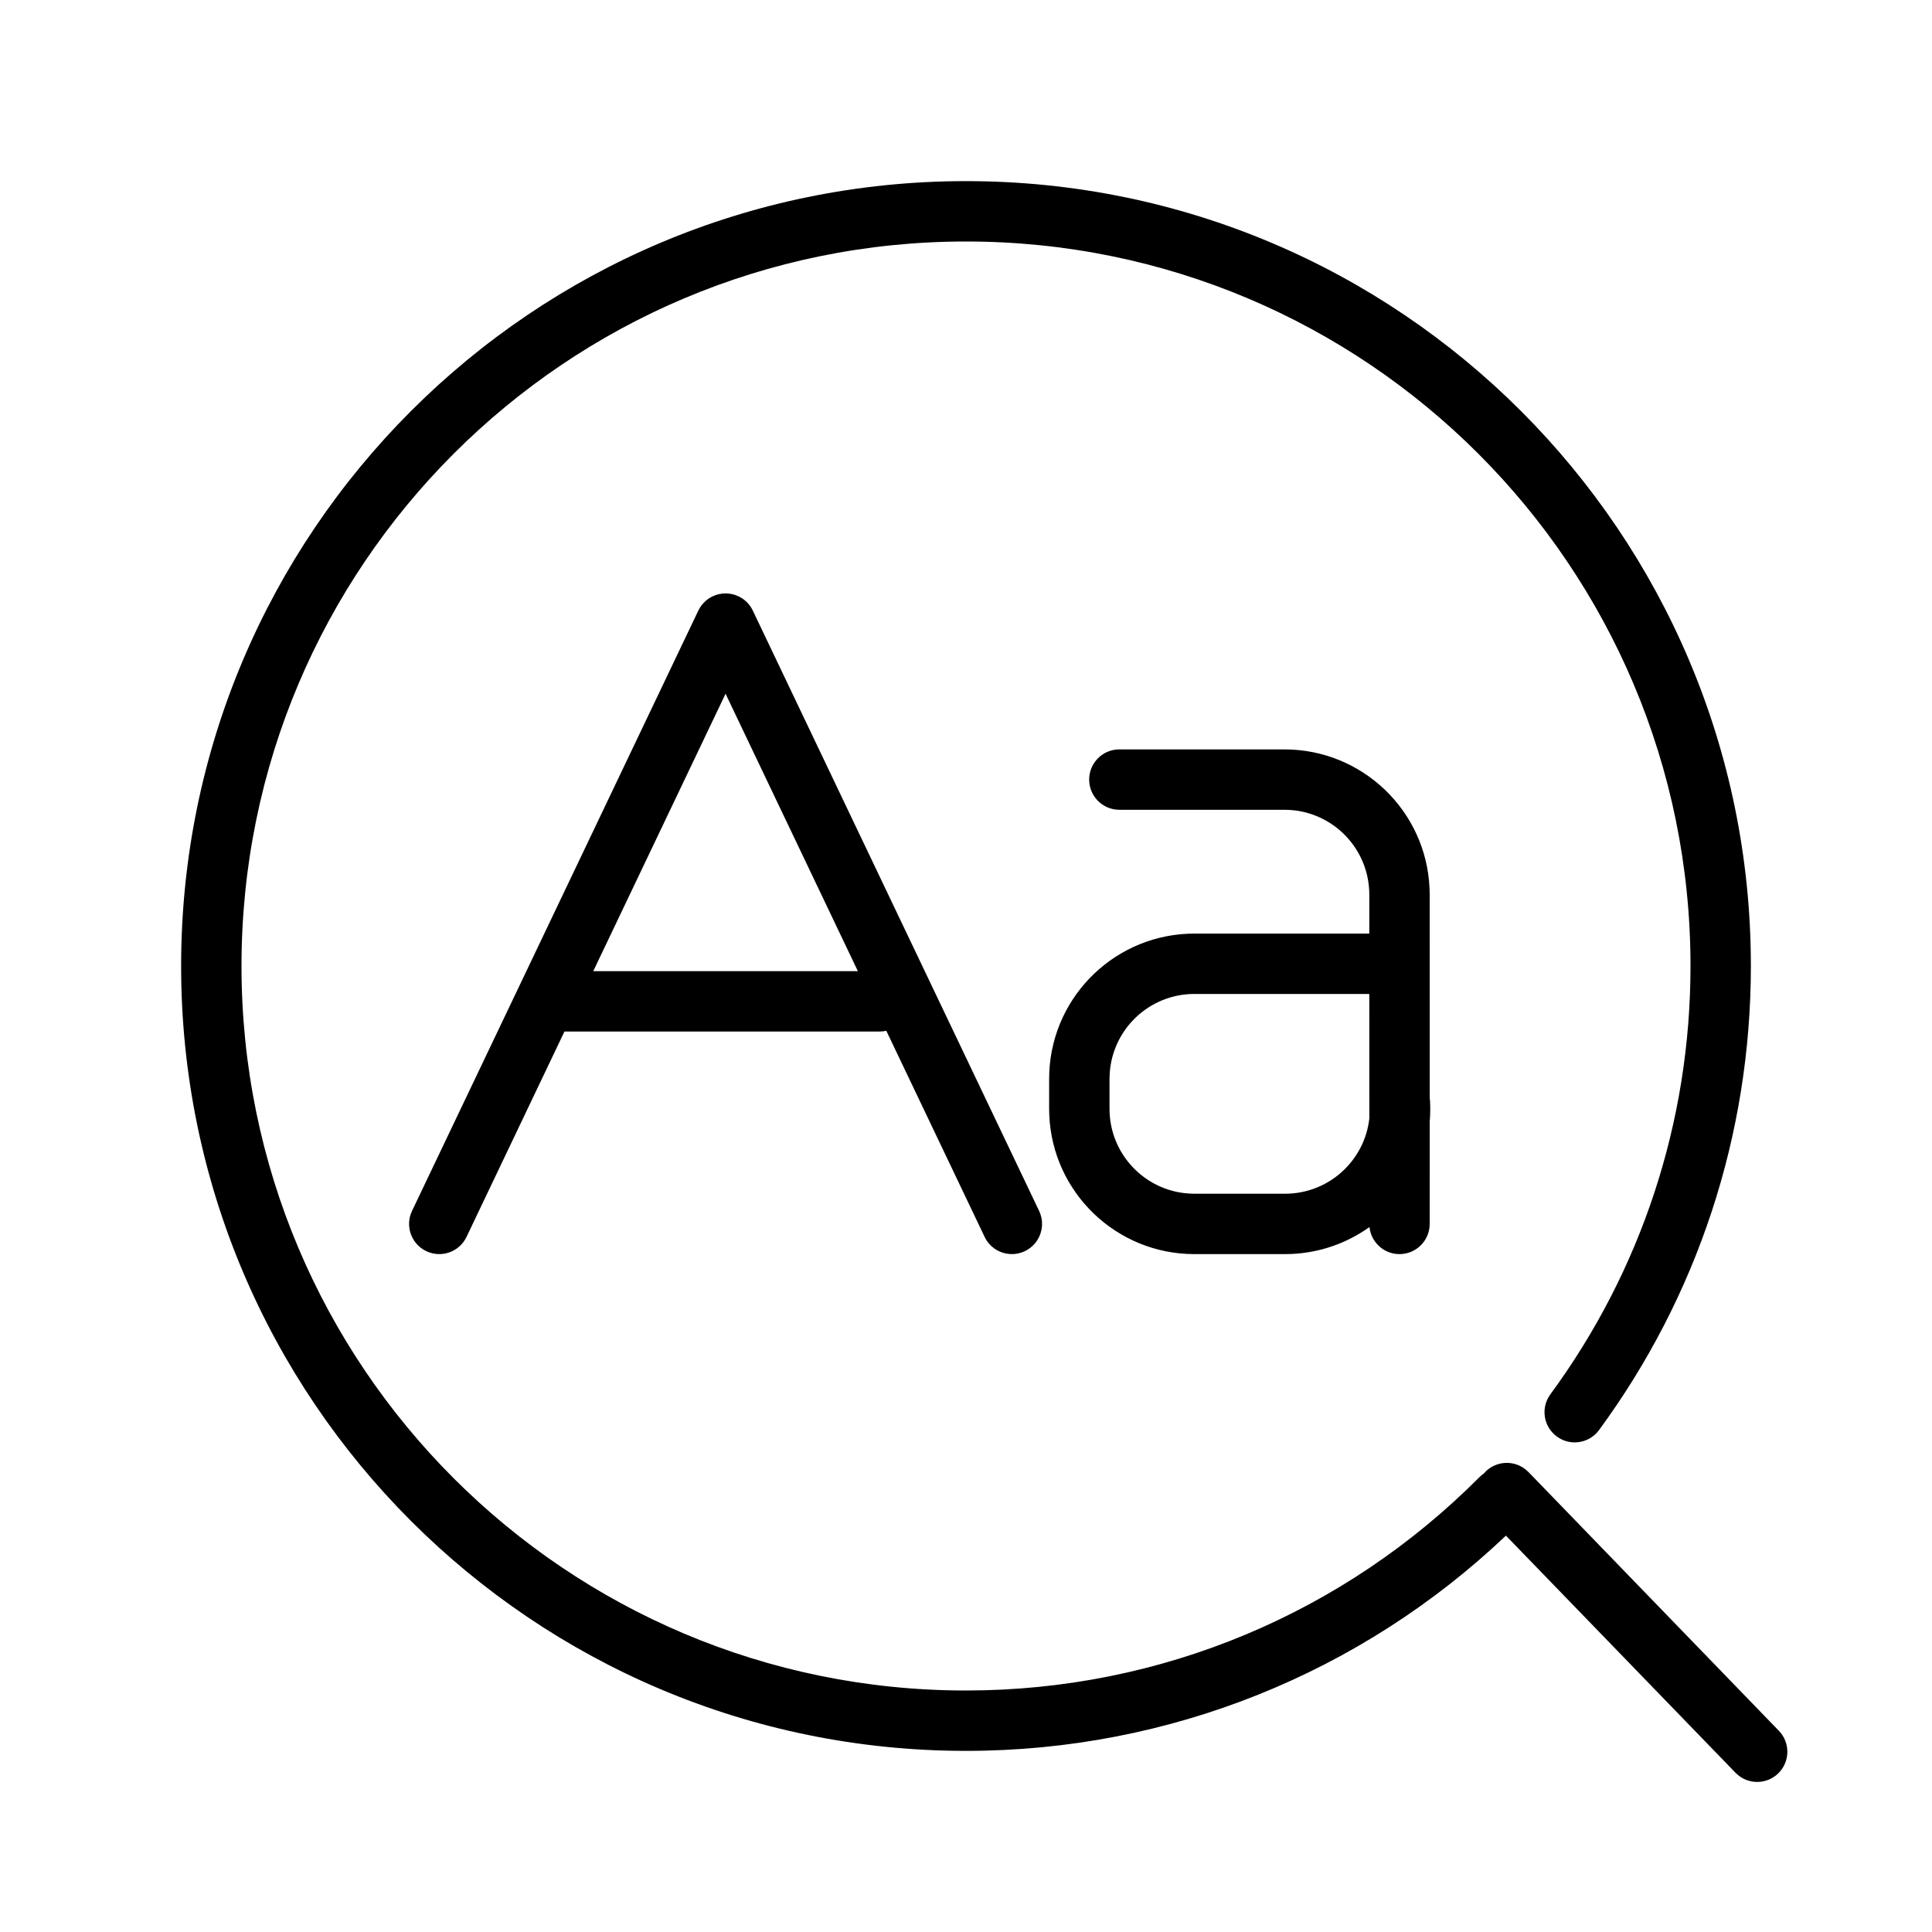 <?xml version="1.0" encoding="UTF-8"?>
<svg width="64px" height="64px" viewBox="0 0 64 64" version="1.1" xmlns="http://www.w3.org/2000/svg" xmlns:xlink="http://www.w3.org/1999/xlink">
    <!-- Generator: Sketch 63.1 (92452) - https://sketch.com -->
    <title>icon/func/vision_文字图像超分辨率</title>
    <desc>Created with Sketch.</desc>
    <g id="icon/func/vision_文字图像超分辨率" stroke="none" stroke-width="1" fill="none" fill-rule="evenodd">
        <g id="64*64"></g>
        <rect id="矩形" x="0" y="0" width="64" height="64"></rect>
        <path d="M32,6 C46.359,6 58,17.641 58,32 C58,37.607 56.22,42.948 52.97,47.373 C52.644,47.818 52.018,47.914 51.573,47.587 C51.127,47.26 51.031,46.634 51.358,46.189 C54.358,42.105 56,37.178 56,32 C56,18.745 45.255,8 32,8 C18.745,8 8,18.745 8,32 C8,45.255 18.745,56 32,56 C38.47,56 44.531,53.429 49.006,48.935 C49.051,48.89 49.099,48.85 49.15,48.815 C49.171,48.79 49.194,48.765 49.219,48.741 C49.585,48.387 50.153,48.368 50.54,48.68 L50.633,48.764 L58.927,57.334 C59.311,57.73 59.301,58.363 58.904,58.748 C58.538,59.102 57.97,59.121 57.583,58.809 L57.49,58.724 L49.886,50.87 C45.097,55.413 38.752,58 32,58 C17.641,58 6,46.359 6,32 C6,17.641 17.641,6 32,6 Z M42.549,24.825 C45.134,24.825 47.243,26.864 47.355,29.422 L47.36,29.636 L47.361,36.372 C47.367,36.407 47.371,36.443 47.373,36.479 C47.377,36.564 47.379,36.648 47.379,36.732 C47.379,36.875 47.373,37.016 47.361,37.156 L47.36,40.544 C47.36,41.096 46.912,41.544 46.36,41.544 C45.847,41.544 45.425,41.158 45.367,40.66 L45.366,40.647 C44.632,41.172 43.744,41.497 42.782,41.539 L42.568,41.544 L39.566,41.544 C36.98,41.544 34.871,39.504 34.759,36.946 L34.754,36.732 L34.754,35.738 C34.754,33.152 36.794,31.043 39.352,30.931 L39.566,30.926 L45.36,30.926 L45.36,29.636 C45.36,28.141 44.193,26.918 42.72,26.83 L42.549,26.825 L37.08,26.825 C36.528,26.825 36.08,26.377 36.08,25.825 C36.08,25.312 36.466,24.889 36.964,24.831 L37.08,24.825 L42.549,24.825 Z M24.046,19.658 L24.078,19.659 C24.104,19.66 24.129,19.662 24.154,19.665 C24.158,19.665 24.16,19.666 24.163,19.666 C24.194,19.67 24.226,19.675 24.258,19.683 C24.28,19.688 24.302,19.694 24.324,19.7 C24.337,19.704 24.349,19.708 24.362,19.713 C24.43,19.736 24.495,19.767 24.557,19.805 L24.466,19.755 C24.555,19.798 24.636,19.852 24.706,19.915 C24.8,20 24.88,20.105 24.938,20.227 L24.938,20.227 L34.422,40.113 L34.466,40.221 C34.628,40.695 34.413,41.225 33.95,41.446 C33.451,41.684 32.854,41.473 32.617,40.974 L32.617,40.974 L29.36,34.146 C29.324,34.154 29.288,34.16 29.251,34.164 L29.134,34.171 L18.698,34.171 L15.454,40.974 C15.216,41.473 14.62,41.684 14.121,41.446 C13.658,41.225 13.443,40.695 13.605,40.221 L13.649,40.113 L23.133,20.227 C23.191,20.105 23.271,20 23.366,19.915 C23.435,19.852 23.516,19.798 23.605,19.755 L23.514,19.805 C23.576,19.767 23.641,19.736 23.71,19.713 C23.722,19.708 23.734,19.704 23.747,19.7 C23.769,19.694 23.791,19.688 23.814,19.683 C23.845,19.675 23.877,19.67 23.908,19.666 C23.911,19.666 23.913,19.665 23.916,19.665 C23.942,19.662 23.967,19.66 23.993,19.659 C24.003,19.658 24.014,19.658 24.025,19.658 L24.046,19.658 L24.046,19.658 Z M45.36,32.926 L39.566,32.926 C38.071,32.926 36.848,34.094 36.76,35.567 L36.754,35.738 L36.754,36.732 C36.754,38.227 37.922,39.45 39.395,39.538 L39.566,39.544 L42.568,39.544 C44.013,39.544 45.203,38.454 45.361,37.051 L45.36,32.926 Z M24.035,22.981 L19.652,32.171 L28.418,32.171 L24.035,22.981 Z" id="形状结合" fill="#000000" fill-rule="nonzero"></path>
    </g>
</svg>